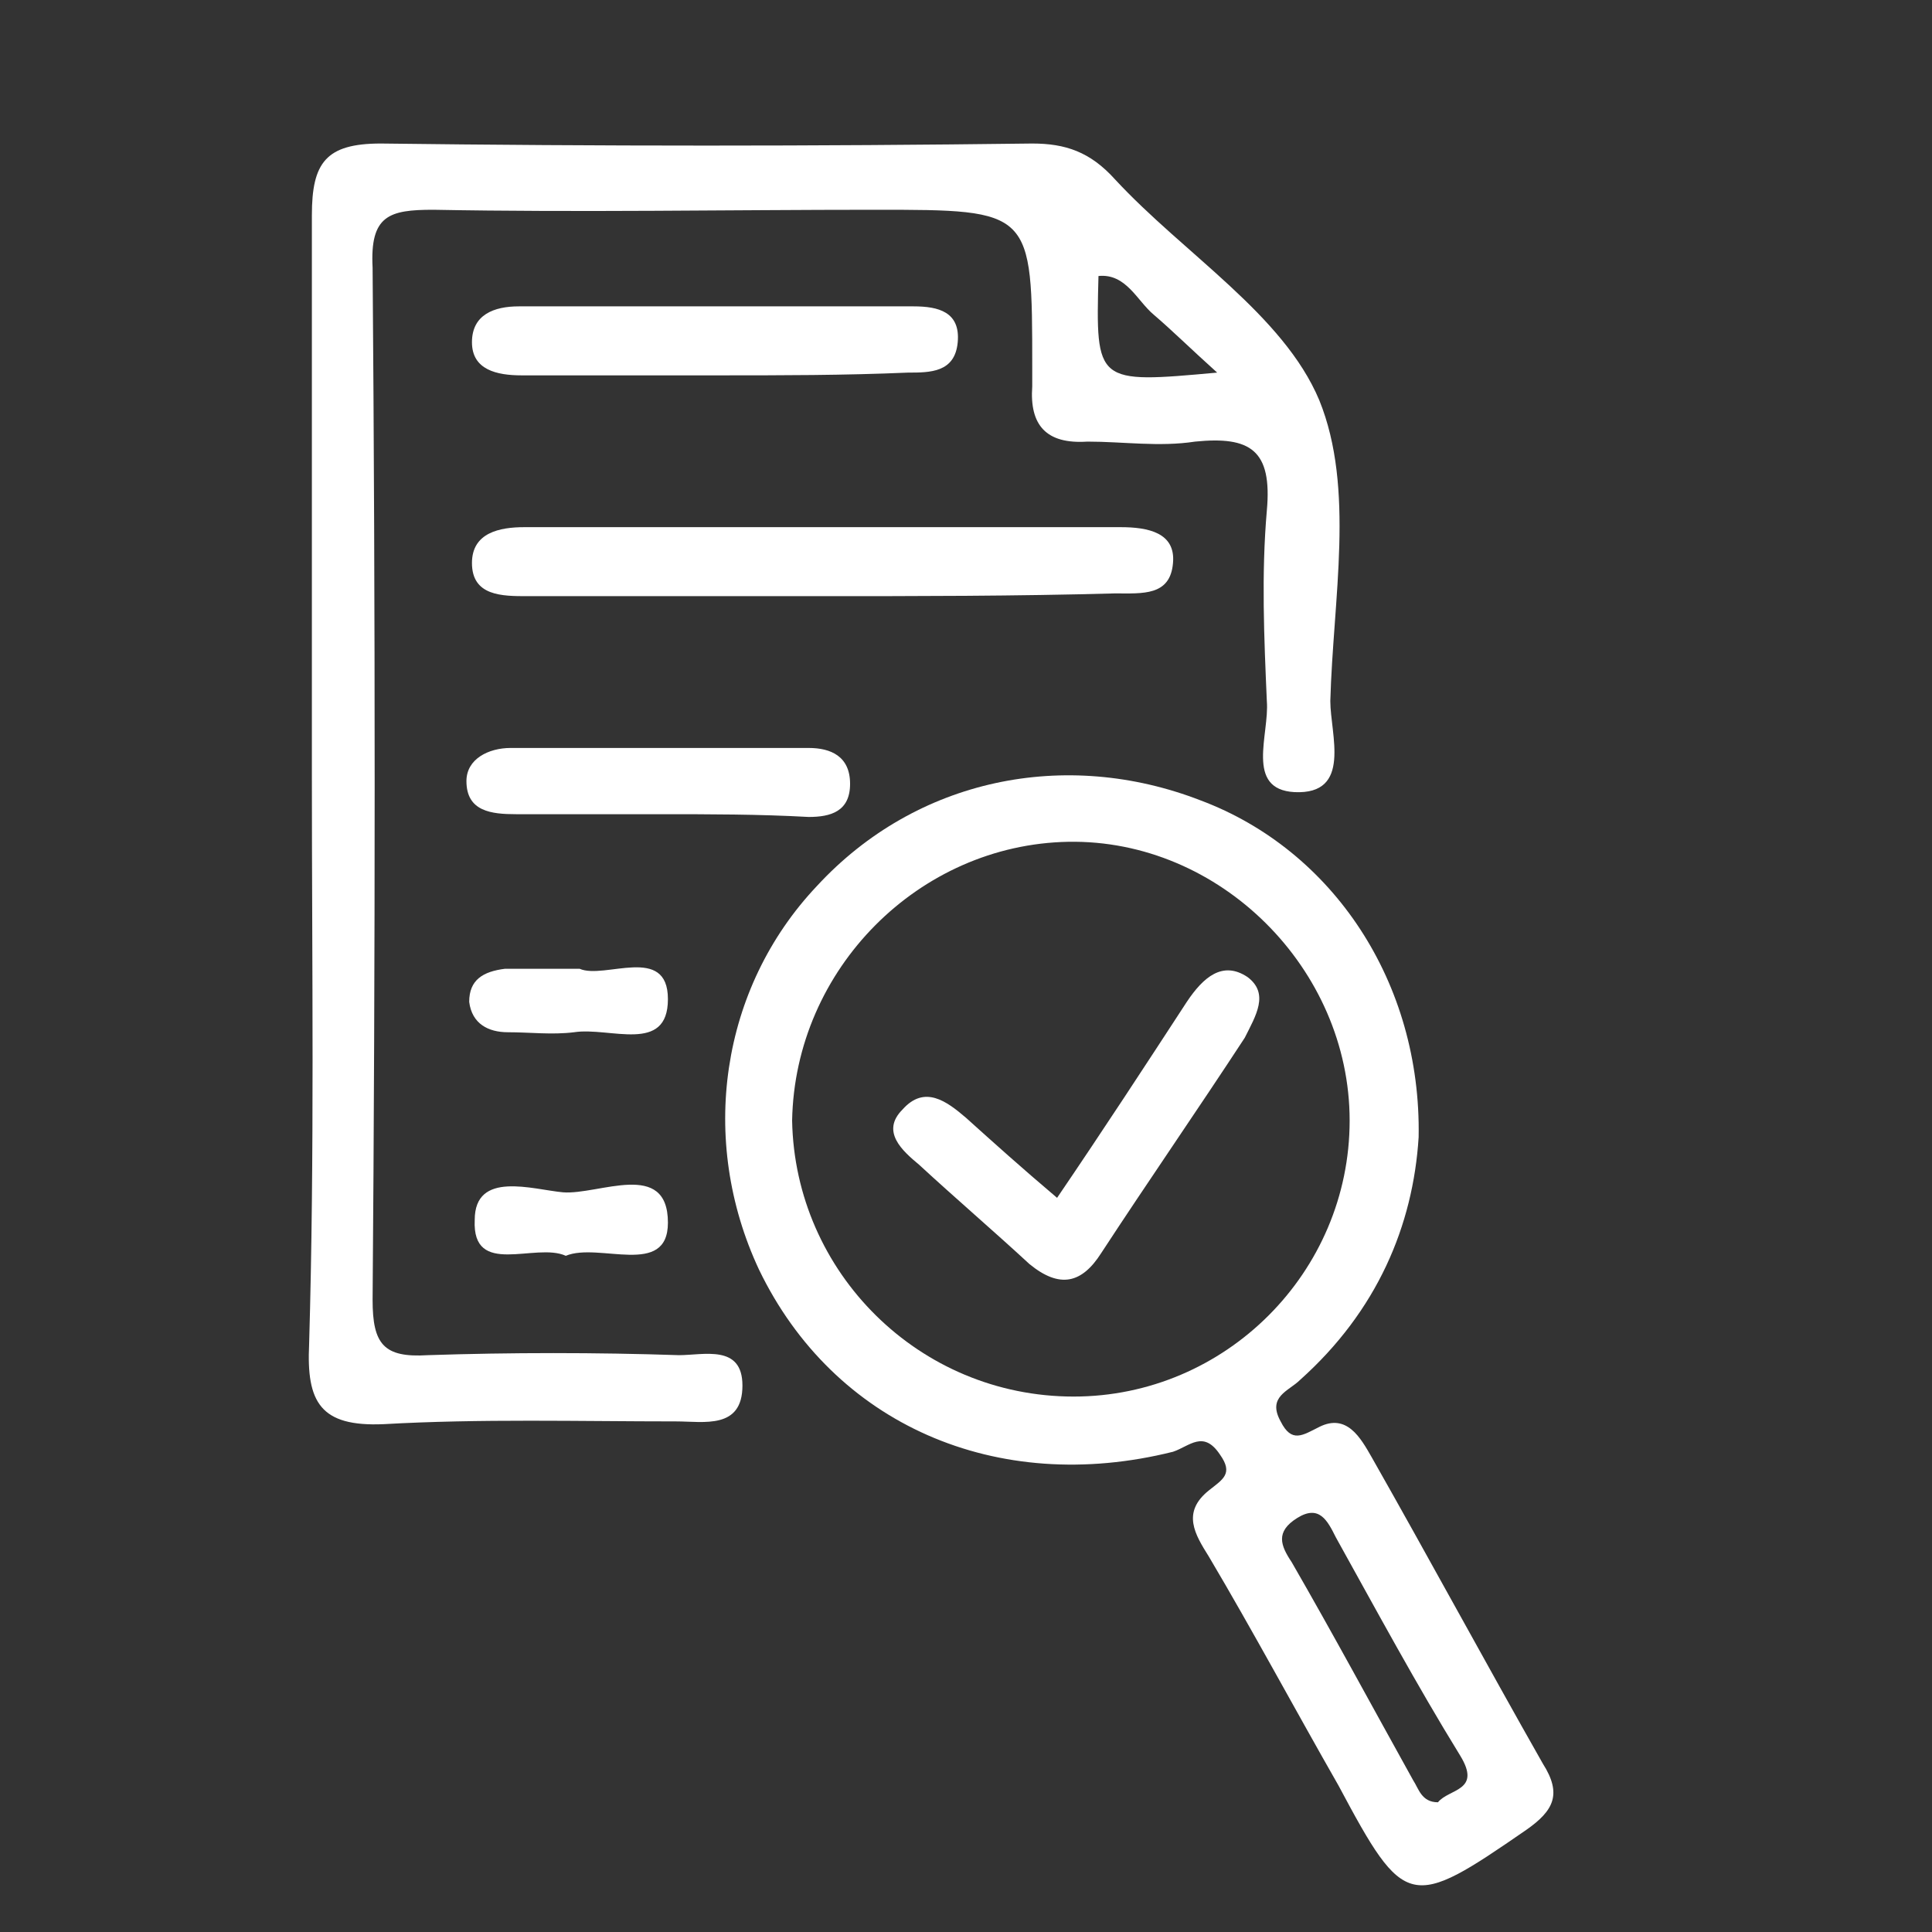<svg xmlns="http://www.w3.org/2000/svg" xmlns:xlink="http://www.w3.org/1999/xlink" id="Layer_1" x="0px" y="0px" viewBox="0 0 70 70" style="enable-background:new 0 0 70 70;" xml:space="preserve"><rect x="0" y="0" width="70" height="70" fill="#333333" stroke="none"/> <style type="text/css"> .st0{fill:#FFFFFF;} </style> <g> <path class="st0" d="M11.3,28.2c0-6.8,0-13.6,0-20.4c0-1.9,0.5-2.6,2.5-2.6c7.9,0.1,15.7,0.1,23.6,0c1.2,0,2.1,0.3,3,1.3 c2.5,2.7,6.1,4.9,7.4,8c1.3,3.2,0.5,7.2,0.4,10.9c0,1.2,0.8,3.4-1.3,3.3c-1.8-0.1-0.9-2.1-1-3.3c-0.1-2.3-0.2-4.6,0-6.9 c0.2-2.2-0.6-2.7-2.6-2.5c-1.3,0.2-2.6,0-3.9,0c-1.5,0.1-2.1-0.6-2-2c0-0.2,0-0.5,0-0.7c0-5.7,0-5.7-5.7-5.7c-5.3,0-10.7,0.1-16,0 c-1.6,0-2.3,0.2-2.2,2.1c0.1,12.5,0.1,24.9,0,37.4c0,1.6,0.4,2.1,2,2c3-0.1,6.1-0.1,9.1,0c0.9,0,2.3-0.4,2.3,1.1 c0,1.6-1.4,1.3-2.4,1.3c-3.5,0-7.1-0.1-10.6,0.1c-2.3,0.1-2.8-0.8-2.7-2.9C11.4,41.8,11.3,35,11.3,28.2z M44.1,13.5 c-1-0.9-1.6-1.5-2.3-2.1c-0.6-0.5-1-1.5-2-1.4C39.7,13.9,39.7,13.9,44.1,13.5z"></path> <path class="st0" d="M51.4,41.2c-0.2,3.2-1.5,6.3-4.3,8.8c-0.4,0.4-1.2,0.6-0.7,1.5c0.4,0.8,0.8,0.5,1.4,0.2c1-0.5,1.5,0.4,1.9,1.1 c2.1,3.7,4.1,7.4,6.2,11.1c0.7,1.1,0.4,1.7-0.6,2.4c-4.2,2.9-4.4,2.9-6.8-1.6c-1.6-2.8-3.1-5.6-4.7-8.3c-0.5-0.8-1-1.6,0-2.4 c0.5-0.4,0.9-0.6,0.4-1.3c-0.6-0.9-1.1-0.3-1.7-0.1c-6.4,1.6-12.3-1-15-6.6c-2.2-4.7-1.4-10.2,2.1-13.9c3.6-3.9,9-5,13.9-3.1 C48.3,30.8,51.5,35.6,51.4,41.2z M38.9,50.6c5.5,0,10-4.5,10-10c0-5.5-4.7-10.2-10.2-10.1c-5.4,0.1-9.9,4.6-10,10.1 C28.8,46.1,33.3,50.6,38.9,50.6z M52.1,65.3c0.4-0.5,1.6-0.4,0.8-1.7c-1.6-2.6-3-5.2-4.5-7.9c-0.3-0.6-0.6-1.2-1.4-0.7 c-0.8,0.5-0.6,1-0.2,1.6c1.5,2.6,2.9,5.2,4.4,7.9C51.4,64.8,51.5,65.3,52.1,65.3z"></path> <path class="st0" d="M29.6,21.6c-3.5,0-7,0-10.5,0c-0.9,0-2,0-2-1.2c0-1.1,1-1.3,1.9-1.3c7.2,0,14.4,0,21.6,0c1,0,2,0.2,1.9,1.3 c-0.1,1.2-1.1,1.1-2.1,1.1C36.8,21.6,33.2,21.6,29.6,21.6z"></path> <path class="st0" d="M26,13.6c-2.4,0-4.8,0-7.1,0c-0.9,0-1.8-0.2-1.8-1.2c0-1,0.8-1.3,1.7-1.3c4.8,0,9.5,0,14.3,0 c0.9,0,1.7,0.2,1.6,1.3c-0.1,1.1-1,1.1-1.8,1.1C30.6,13.6,28.3,13.6,26,13.6z"></path> <path class="st0" d="M23.9,29.5c-1.7,0-3.4,0-5.2,0c-0.9,0-1.8-0.1-1.8-1.2c0-0.8,0.8-1.2,1.6-1.2c3.6,0,7.2,0,10.8,0 c0.8,0,1.5,0.3,1.5,1.3c0,1-0.7,1.2-1.5,1.2C27.5,29.5,25.7,29.5,23.9,29.5z"></path> <path class="st0" d="M21,35.1c0.9,0.4,3.2-0.9,3.2,1.1c0,2-2.1,1-3.4,1.2c-0.8,0.1-1.6,0-2.4,0c-0.7,0-1.3-0.3-1.4-1.1 c0-0.8,0.5-1.1,1.3-1.2C19.1,35.1,19.9,35.1,21,35.1z"></path> <path class="st0" d="M20.5,45.5c-1.1-0.5-3.4,0.8-3.3-1.3c0-1.8,2.1-1.1,3.2-1c1.3,0.1,3.8-1.2,3.8,1.1 C24.2,46.3,21.7,45,20.5,45.5z"></path> <path class="st0" d="M38.3,43.4c1.7-2.5,3.2-4.8,4.7-7.1c0.6-0.9,1.3-1.5,2.2-0.9c0.8,0.6,0.3,1.4-0.1,2.2 c-1.7,2.6-3.5,5.2-5.2,7.8c-0.7,1.1-1.5,1.3-2.6,0.4c-1.3-1.2-2.7-2.4-4-3.6c-0.6-0.5-1.4-1.2-0.6-2c0.8-0.9,1.6-0.3,2.3,0.3 C36,41.4,37,42.3,38.3,43.4z"></path> </g> </svg>